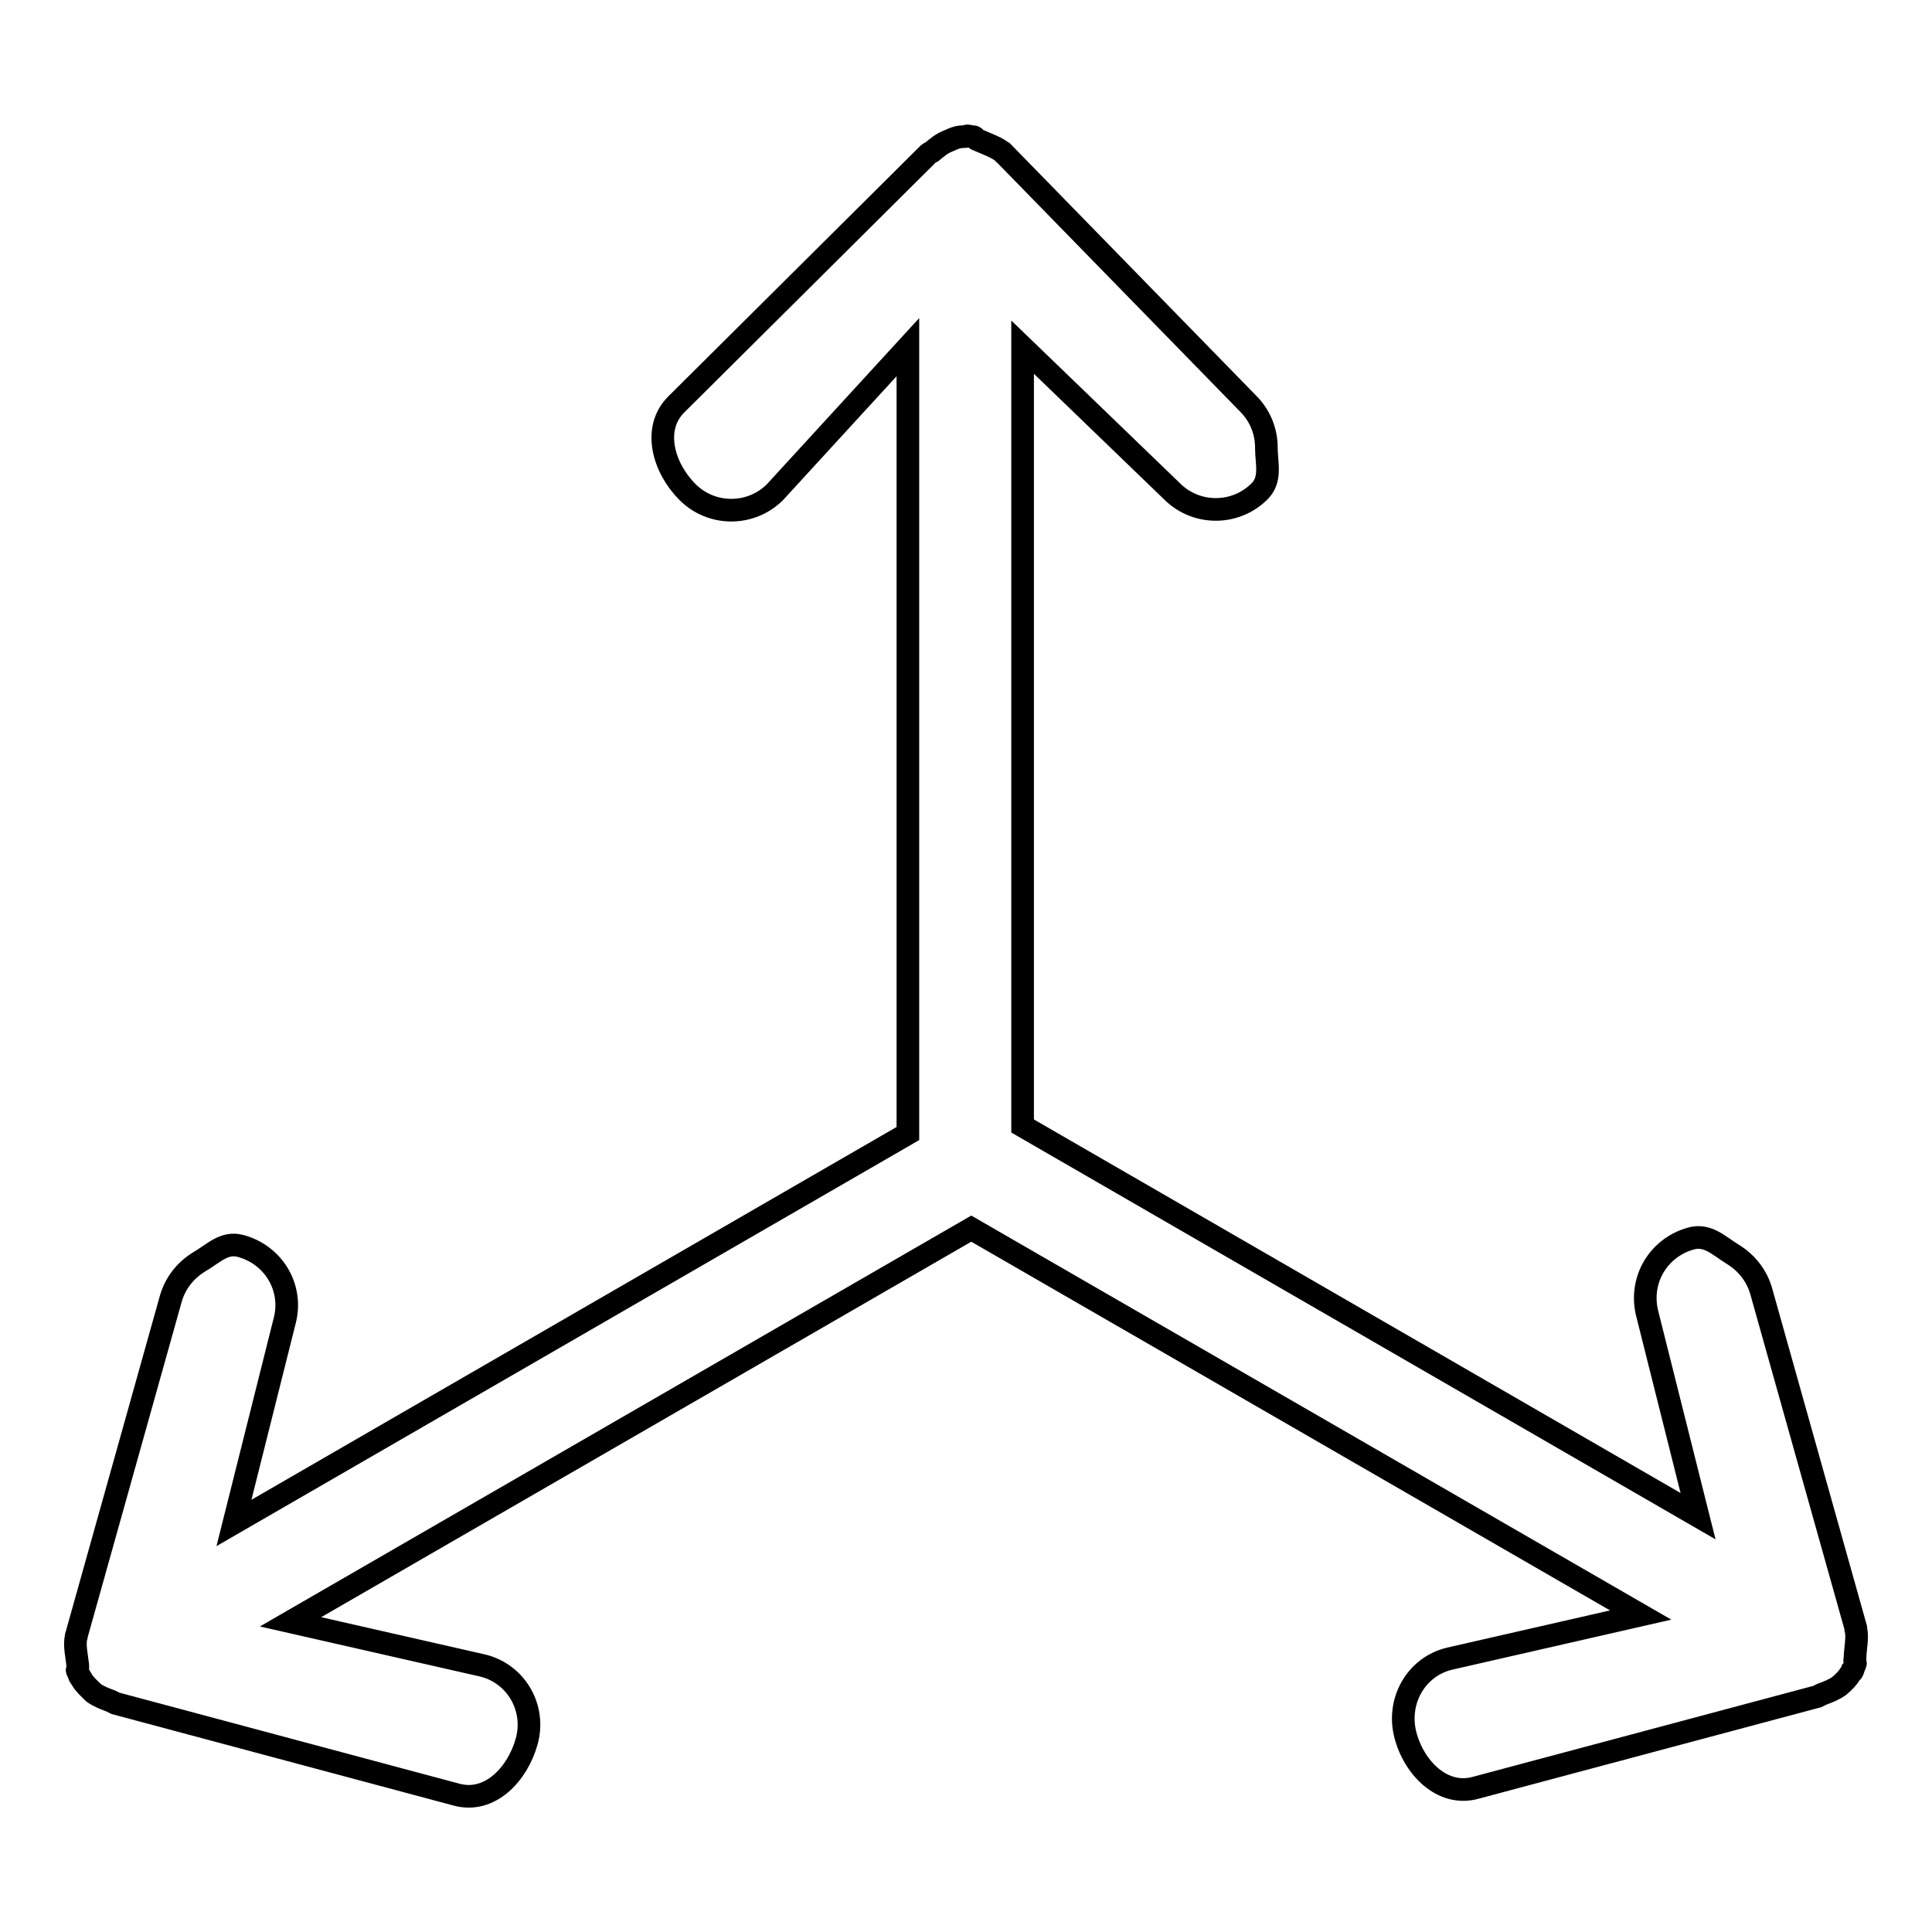 <?xml version="1.0" encoding="utf-8"?>
<!-- Svg Vector Icons : http://www.onlinewebfonts.com/icon -->
<!DOCTYPE svg PUBLIC "-//W3C//DTD SVG 1.1//EN" "http://www.w3.org/Graphics/SVG/1.1/DTD/svg11.dtd">
<svg version="1.1" xmlns="http://www.w3.org/2000/svg" xmlns:xlink="http://www.w3.org/1999/xlink" x="0px" y="0px" viewBox="0 0 256 256" enable-background="new 0 0 256 256" xml:space="preserve">
<g> <path stroke-width="3" fill-opacity="0" stroke="#000000"  d="M245.9,215.9c0-0.1,0-0.1,0-0.2l-12.5-44.5c-0.6-2.2-2-3.9-3.8-5c-1.8-1.1-3.3-2.7-5.5-2.1 c-4.4,1.2-7,5.6-5.8,10.1l6.7,26.7l-89.5-51.7V46l19.8,19.1c3.2,3.2,8.4,3.2,11.6,0c1.6-1.6,0.9-3.7,0.9-5.8c0-2.1-0.8-4.2-2.4-5.8 l-32.3-33.1c0,0-0.1,0-0.1-0.1c-0.7-0.7-2.4-1.3-3.3-1.7c-0.9-0.3-0.2-0.5-1-0.5c-0.2,0-0.3-0.1-0.5-0.1c-0.1,0-0.2,0.1-0.3,0.1 c-1,0-1.4,0.2-2.3,0.6c-0.8,0.3-1.5,0.9-2.1,1.4c-0.2,0.1-0.4,0.2-0.5,0.3L89.6,53.6c-3.2,3.2-1.7,8.4,1.5,11.6 c3.2,3.2,8.4,3.2,11.6,0L120.3,46l0,104.2L31,201.8l6.7-26.7c1.2-4.4-1.4-8.8-5.8-10c-2.2-0.6-3.6,1-5.5,2.1 c-1.8,1.1-3.2,2.8-3.8,5l-12.5,44.6c0,0,0,0.1,0,0.1c-0.3,1,0.1,2.7,0.2,3.7c0.1,0.9-0.3,0.4,0.1,1.1c0.1,0.2,0.1,0.4,0.2,0.5 c0.1,0.1,0.2,0.2,0.2,0.3c0.5,0.8,0.9,1.1,1.6,1.8c0.7,0.5,1.5,0.8,2.3,1.1c0.2,0.1,0.4,0.2,0.6,0.3l45.2,12.1 c4.4,1.2,8.1-2.7,9.3-7.1c1.2-4.4-1.4-8.9-5.8-10l-25.5-5.8l90.2-52.1l88.7,51.2l-25.4,5.8c-4.4,1.1-6.9,5.6-5.8,10 c1.1,4.4,4.9,8.3,9.3,7.1l45.3-12.1c0.2-0.1,0.4-0.2,0.6-0.3c0.8-0.3,1.6-0.6,2.3-1.1c0.7-0.6,1.1-1,1.6-1.8 c0.1-0.1,0.2-0.1,0.2-0.3c0.1-0.1,0.1-0.3,0.2-0.5c0.4-0.8-0.1-0.2,0.1-1.1C245.8,218.6,246.2,216.9,245.9,215.9z"/></g>
</svg>